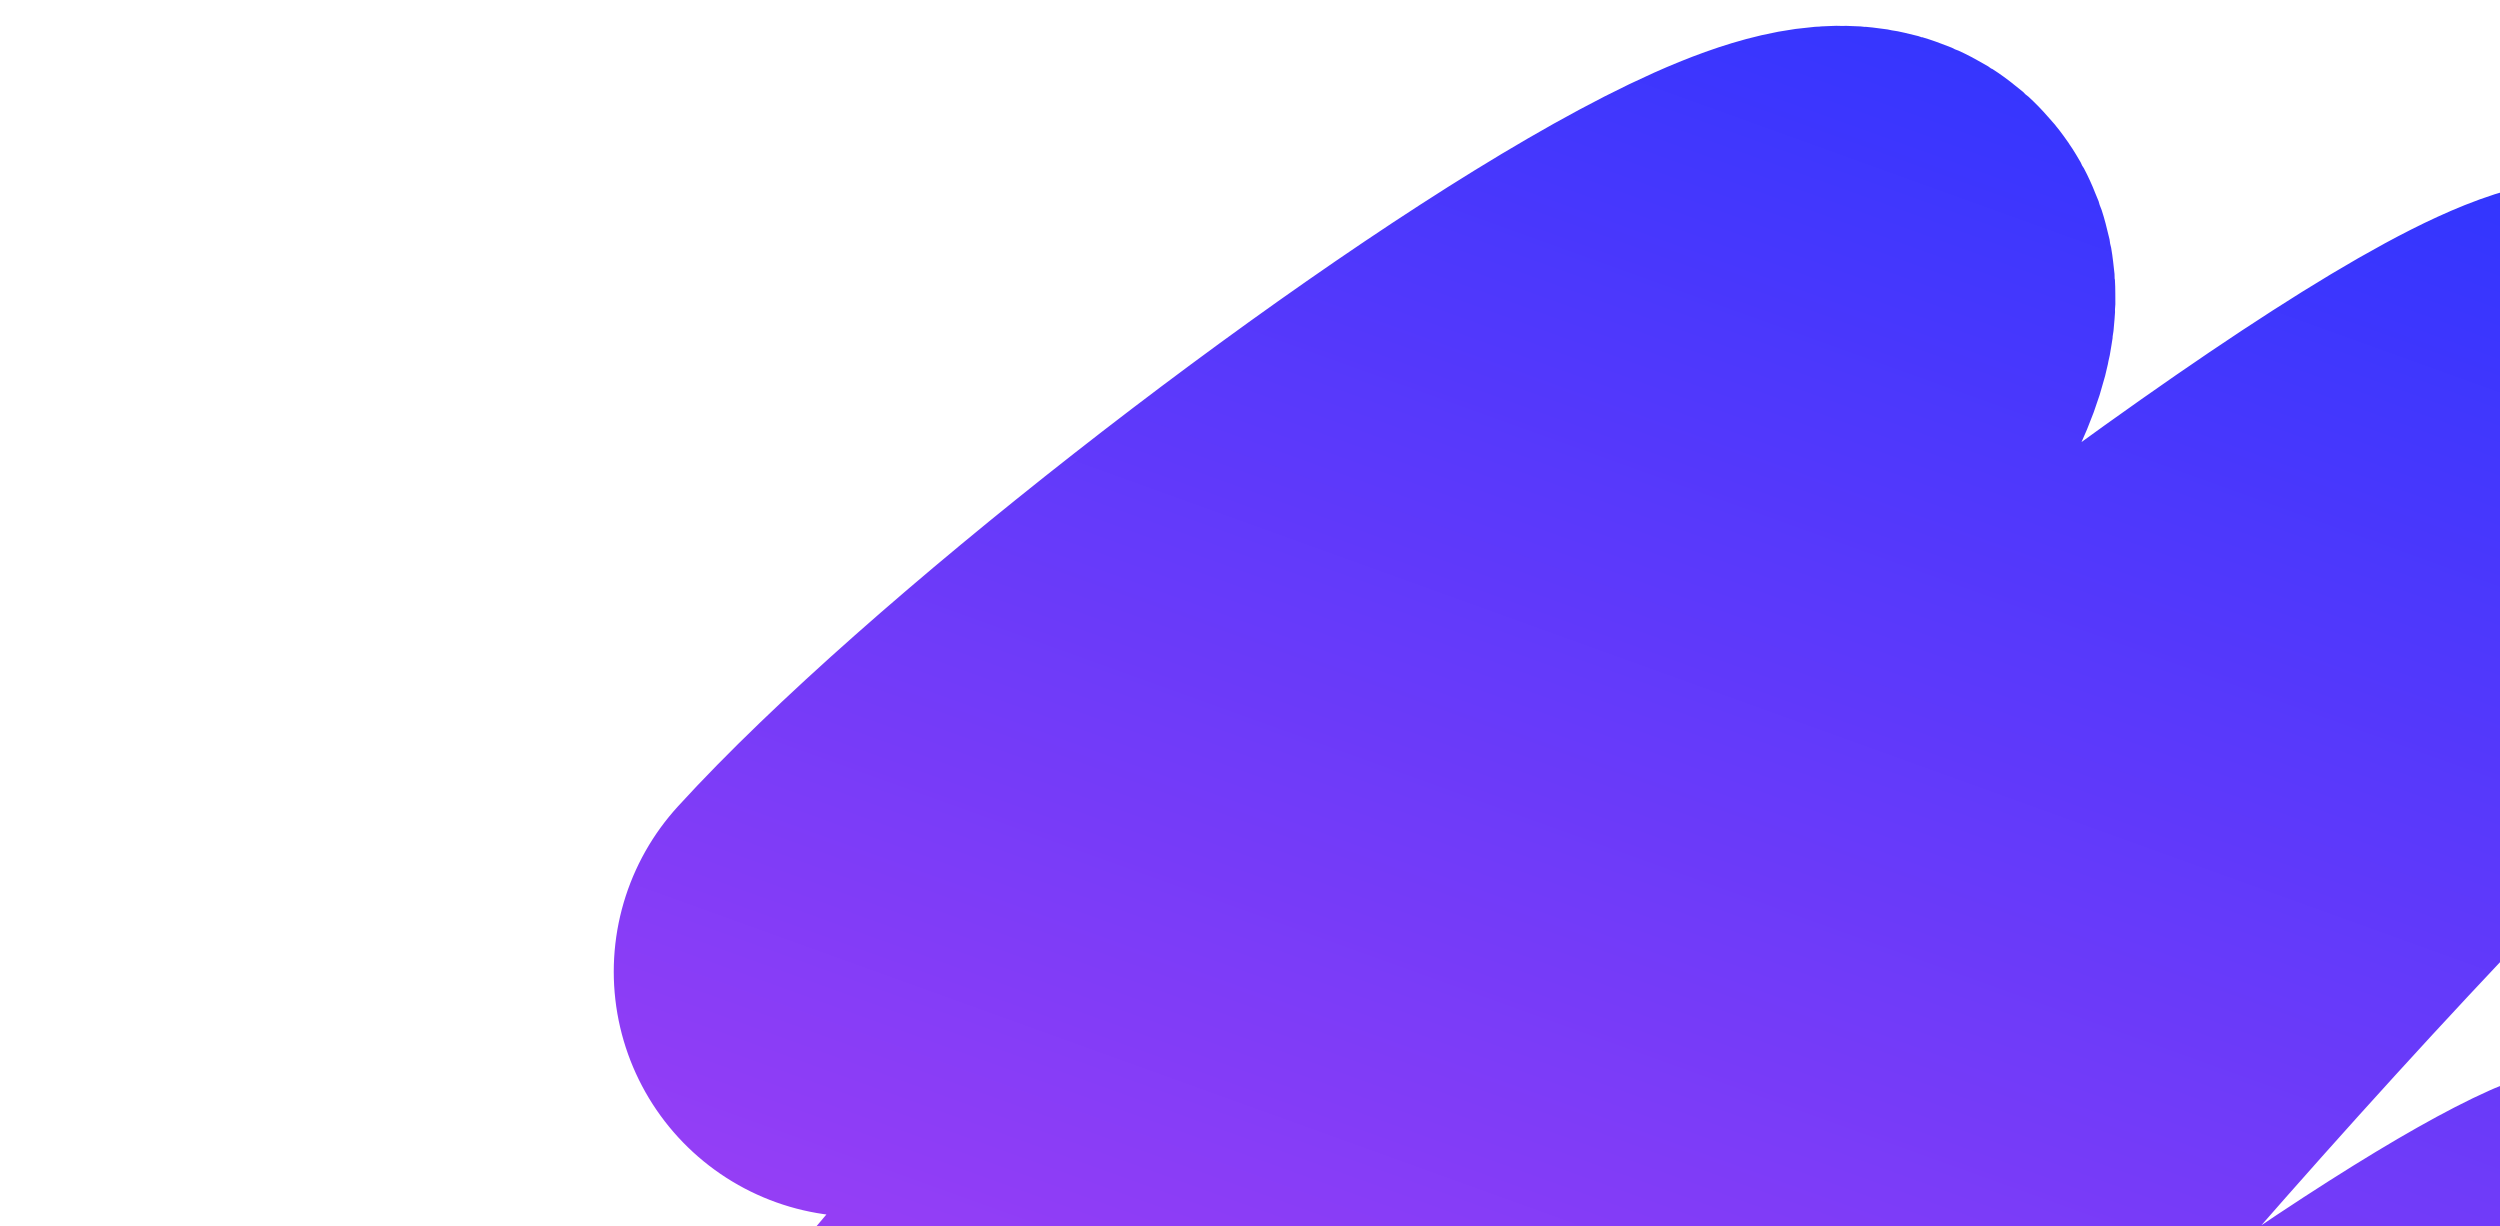 <svg width="471" height="231" viewBox="0 0 471 231" fill="none" xmlns="http://www.w3.org/2000/svg">
<g filter="url(#filter0_d_138_338)">
<path d="M161.78 179.065C223.849 111.055 450.221 -46.219 304.175 122.39C158.128 290.998 -79.197 571.541 139.264 357.592C357.725 143.643 593.833 -17.881 445.353 137.267C296.872 292.415 117.357 547.454 273.14 408.599C397.766 297.516 468.274 252.27 487.95 243.533" stroke="url(#paint0_linear_138_338)" stroke-width="92.297" stroke-linecap="round"/>
</g>
<defs>
<filter id="filter0_d_138_338" x="0.707" y="0.864" width="541.237" height="501.882" filterUnits="userSpaceOnUse" color-interpolation-filters="sRGB">
<feFlood flood-opacity="0" result="BackgroundImageFix"/>
<feColorMatrix in="SourceAlpha" type="matrix" values="0 0 0 0 0 0 0 0 0 0 0 0 0 0 0 0 0 0 127 0" result="hardAlpha"/>
<feOffset dy="4"/>
<feGaussianBlur stdDeviation="2"/>
<feComposite in2="hardAlpha" operator="out"/>
<feColorMatrix type="matrix" values="0 0 0 0 0 0 0 0 0 0 0 0 0 0 0 0 0 0 0.25 0"/>
<feBlend mode="normal" in2="BackgroundImageFix" result="effect1_dropShadow_138_338"/>
<feBlend mode="normal" in="SourceGraphic" in2="effect1_dropShadow_138_338" result="shape"/>
</filter>
<linearGradient id="paint0_linear_138_338" x1="363.591" y1="-23.653" x2="223.488" y2="364.734" gradientUnits="userSpaceOnUse">
<stop stop-color="#2D35FF"/>
<stop offset="1" stop-color="#B941F2"/>
</linearGradient>
</defs>
</svg>
